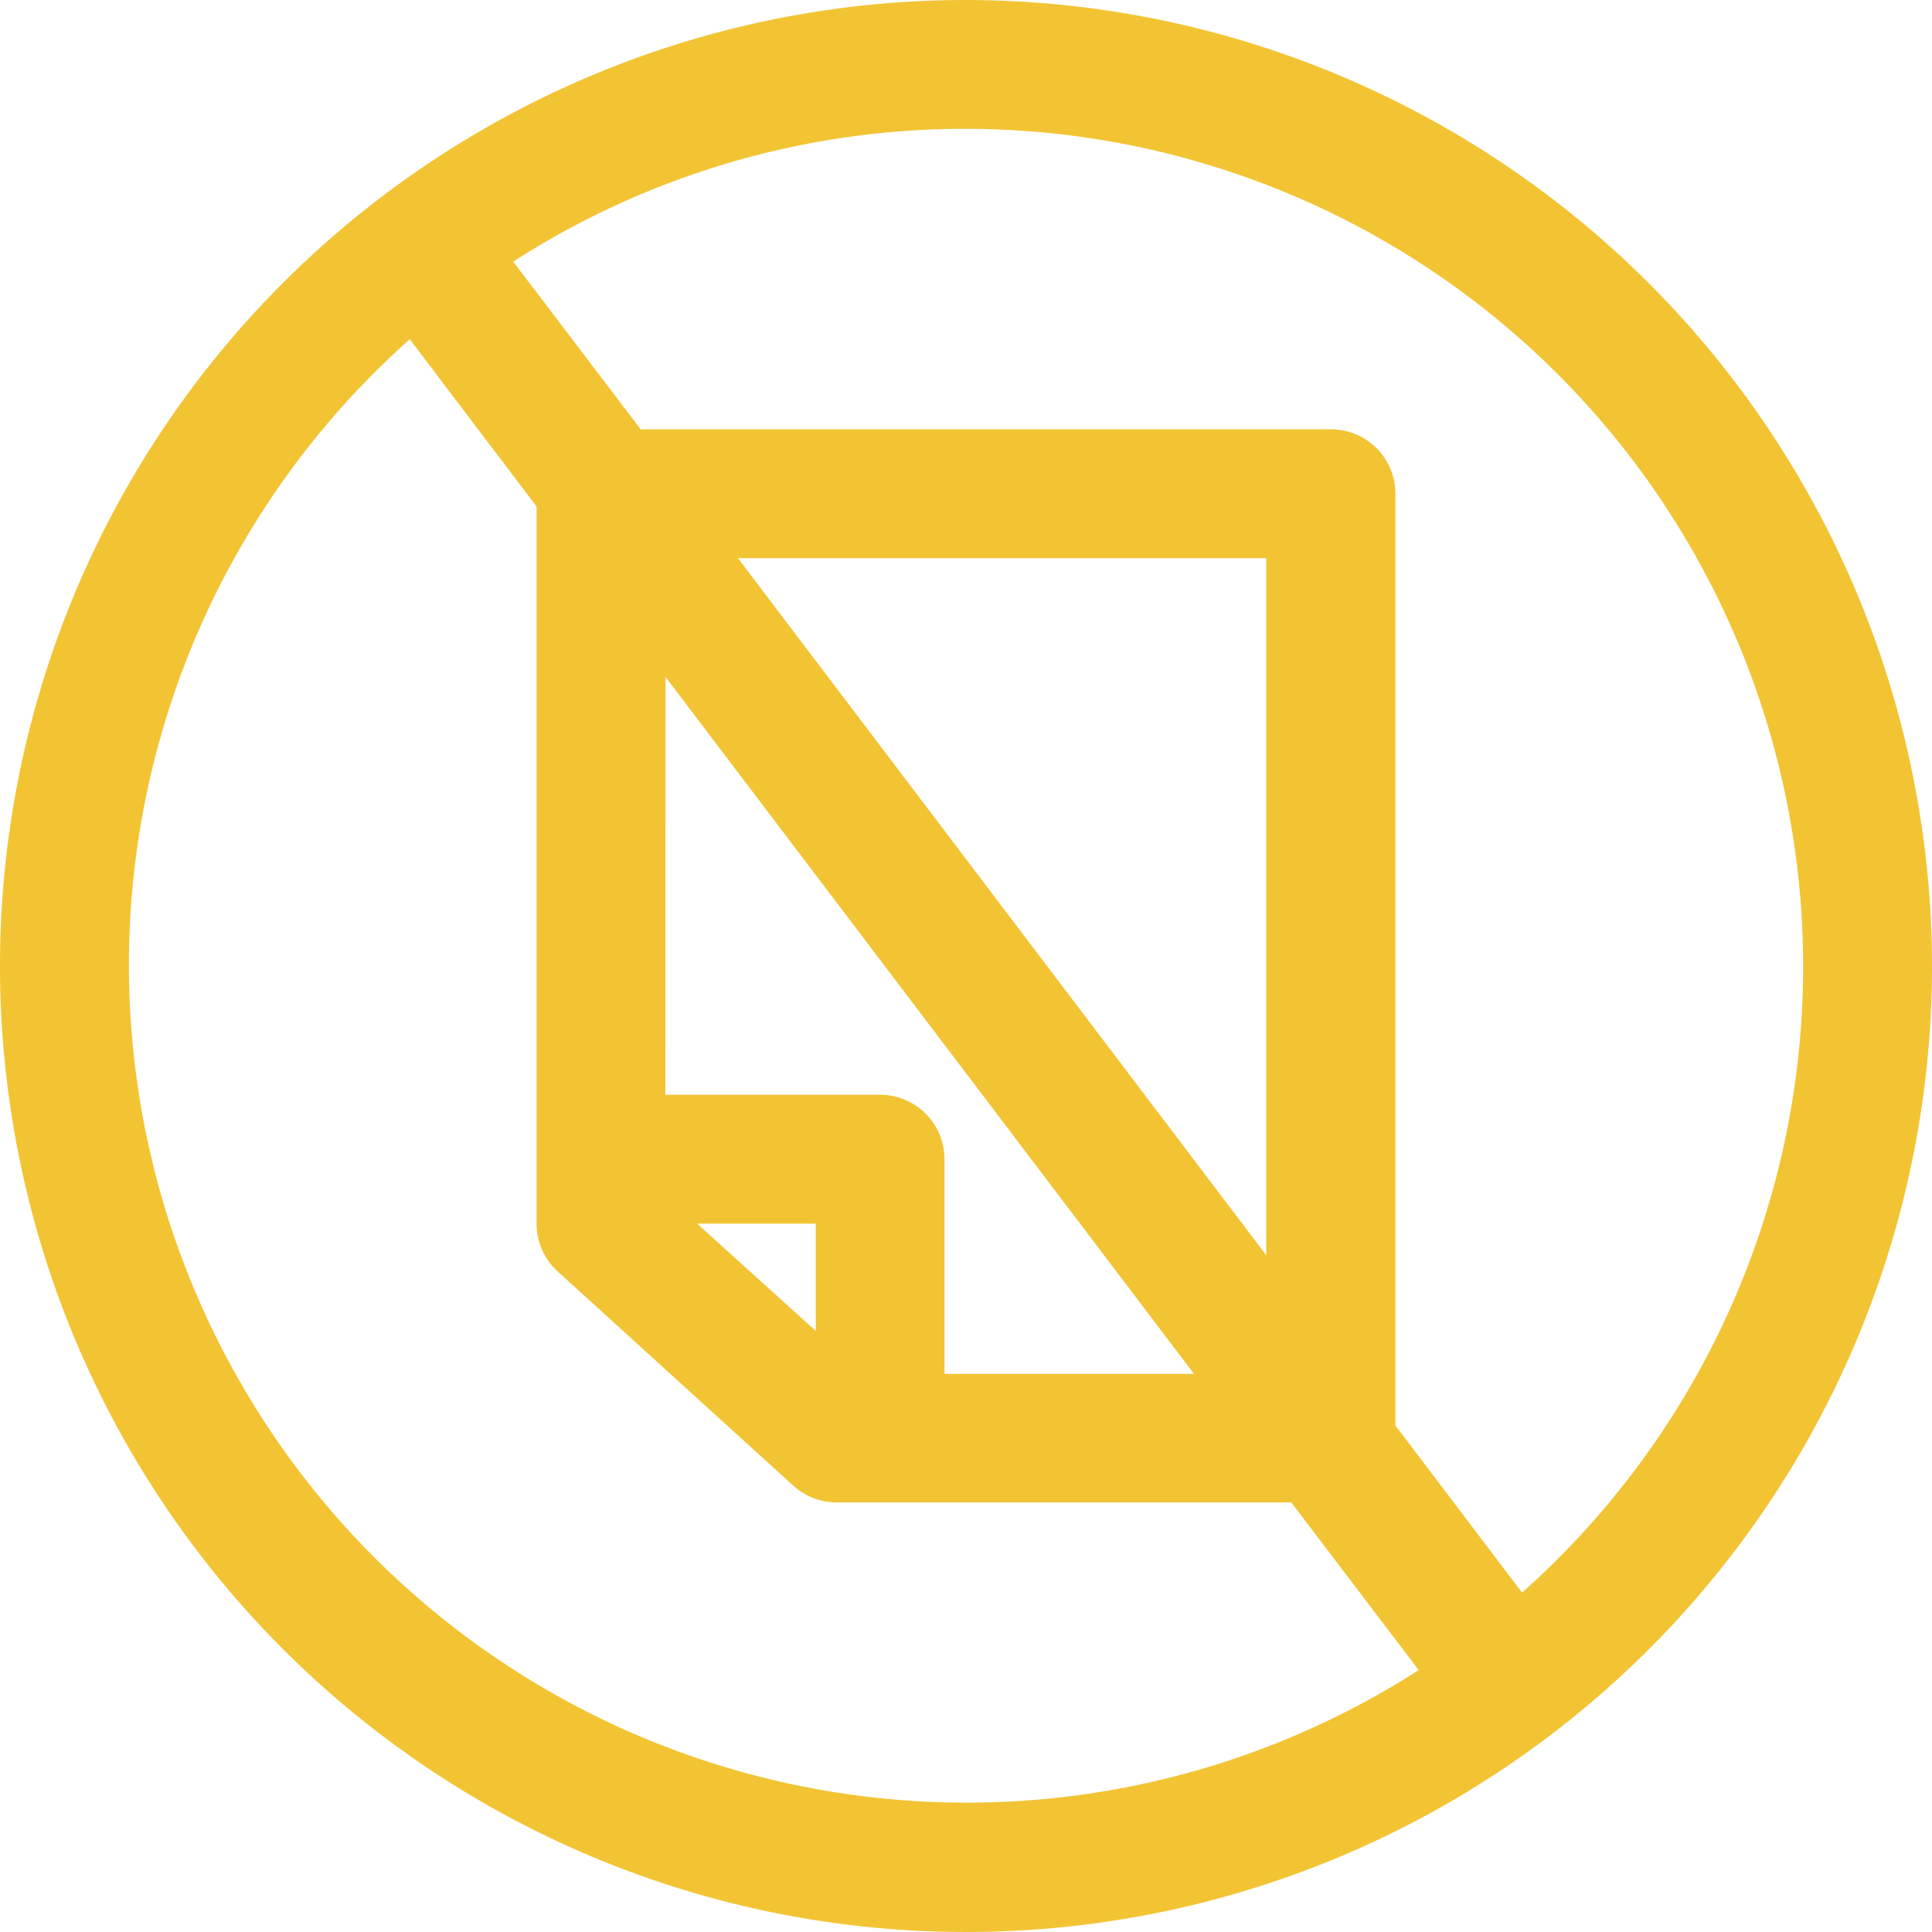 <svg xmlns="http://www.w3.org/2000/svg" width="35.092" height="35.092" viewBox="0 0 35.092 35.092">
  <path id="Path_2074" data-name="Path 2074" d="M115.546,28a17.546,17.546,0,1,0,17.546,17.546A17.563,17.563,0,0,0,115.546,28Zm0,2.34a15.216,15.216,0,0,1,10.1,26.587l-2.3-3.034V36.968a1.17,1.17,0,0,0-1.17-1.17H109.637l-2.315-3.046a15.139,15.139,0,0,1,8.224-2.412Zm-10.1,3.826,2.3,3.034V50.224a1.171,1.171,0,0,0,.378.865l4.289,3.9a1.17,1.17,0,0,0,.792.3h8.249l2.315,3.046a15.214,15.214,0,0,1-18.325-24.174Zm5.958,3.972H121V50.8Zm-1.316,2.157,9.6,12.66h-4.533v-3.9a1.169,1.169,0,0,0-1.17-1.17h-3.9Zm.573,9.93h2.157v1.95Z" transform="translate(-98 -28)" fill="#f2c434"/>
</svg>
